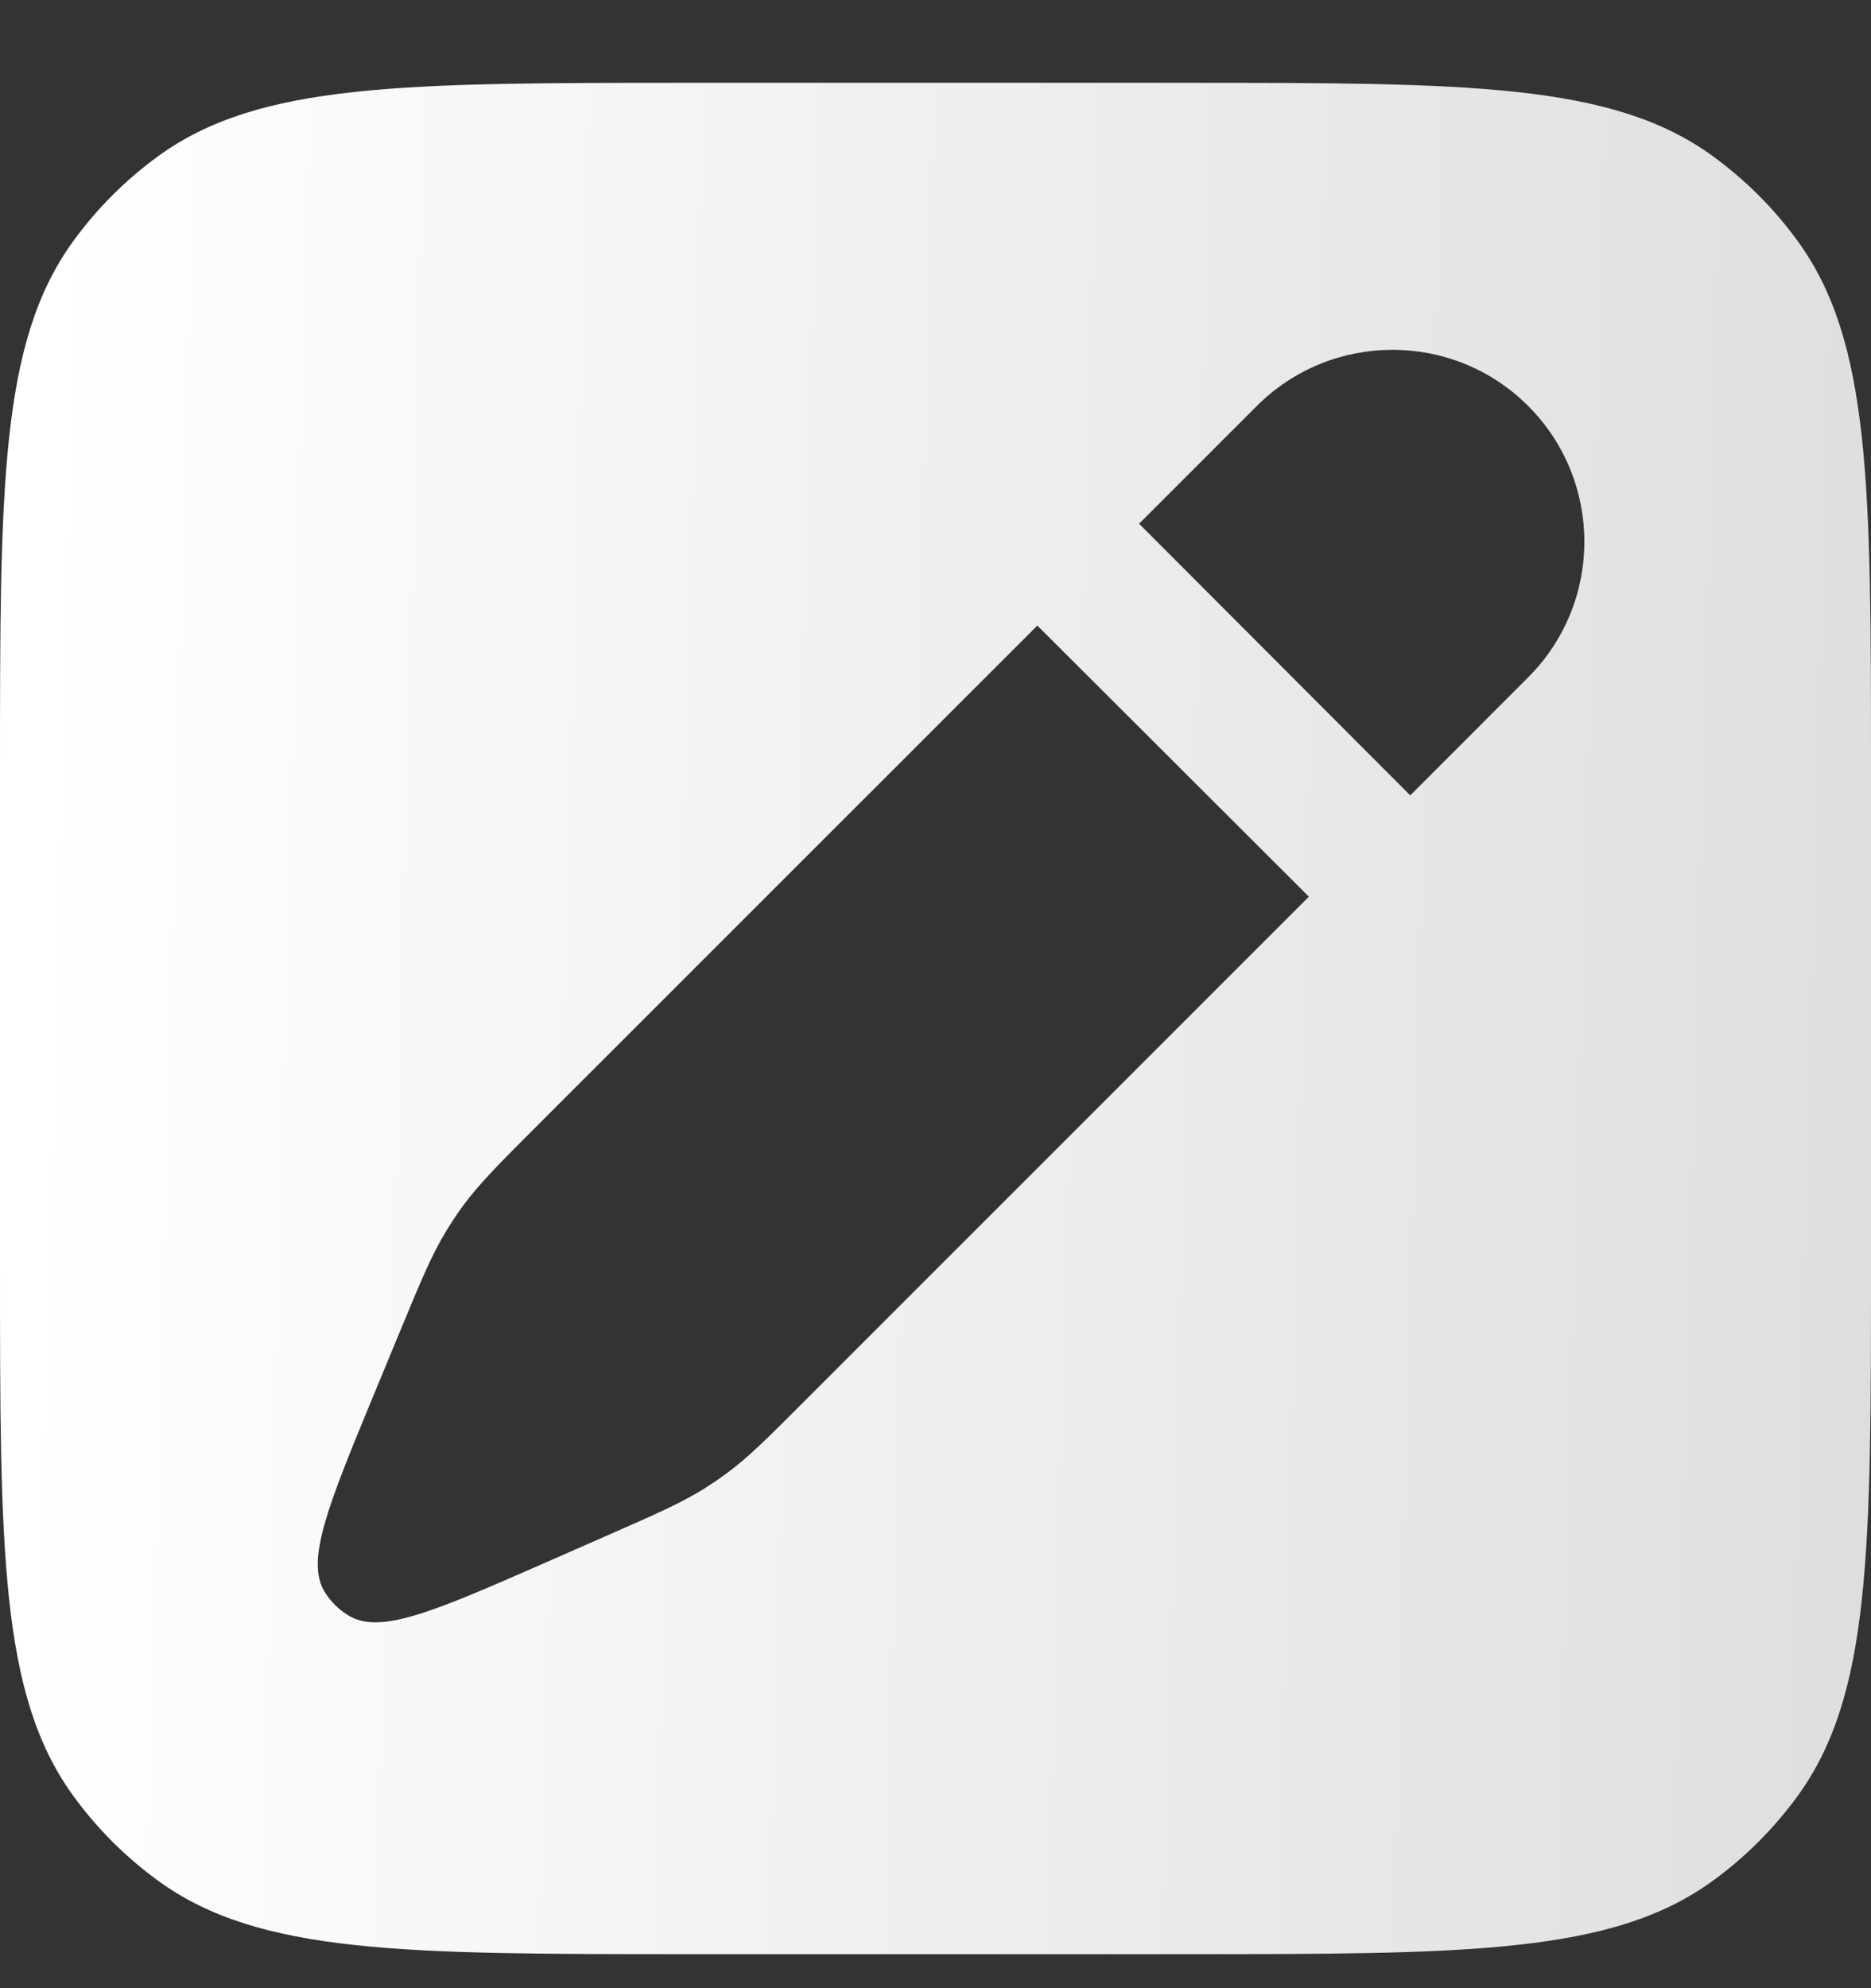 <svg width="16" height="17" viewBox="0 0 16 17" fill="none" xmlns="http://www.w3.org/2000/svg">
<rect x="0" y="0" width="16" height="17" fill="#333333" stroke="none"/>
<path fill-rule="evenodd" clip-rule="evenodd" d="M0.627 2.061C4.89064e-08 2.924 0 4.155 0 6.616V10.801C0 13.262 4.89064e-08 14.493 0.627 15.356C0.829 15.634 1.074 15.879 1.353 16.082C2.216 16.709 3.446 16.709 5.908 16.709H10.092C12.554 16.709 13.784 16.709 14.647 16.082C14.926 15.879 15.171 15.634 15.373 15.356C16 14.493 16 13.262 16 10.801V6.616C16 4.155 16 2.924 15.373 2.061C15.171 1.783 14.926 1.538 14.647 1.335C13.784 0.708 12.554 0.708 10.092 0.708H5.908C3.446 0.708 2.216 0.708 1.353 1.335C1.074 1.538 0.829 1.783 0.627 2.061ZM10.748 3.471L9.741 4.478L12.06 6.801L13.068 5.792C13.709 5.151 13.709 4.112 13.068 3.471C12.428 2.831 11.389 2.831 10.748 3.471ZM4.614 9.605L8.871 5.349L11.193 7.667L6.89 11.97C6.564 12.297 6.401 12.46 6.216 12.596C6.155 12.642 6.092 12.684 6.028 12.725C5.834 12.847 5.623 12.94 5.2 13.126L4.667 13.36C3.727 13.772 3.257 13.979 2.985 13.816C2.901 13.767 2.83 13.697 2.778 13.614C2.61 13.345 2.806 12.871 3.198 11.922L3.411 11.407C3.598 10.955 3.691 10.729 3.818 10.522C3.86 10.453 3.905 10.386 3.952 10.32C4.095 10.124 4.268 9.951 4.614 9.605Z" fill="url(#paint0_linear_677_759)"/>
<defs>
<linearGradient id="paint0_linear_677_759" x1="0.408" y1="3.418" x2="16.327" y2="3.842" gradientUnits="userSpaceOnUse">
<stop stop-color="white"/>
<stop offset="1" stop-color="#DEDEDE"/>
</linearGradient>
</defs>
</svg>
